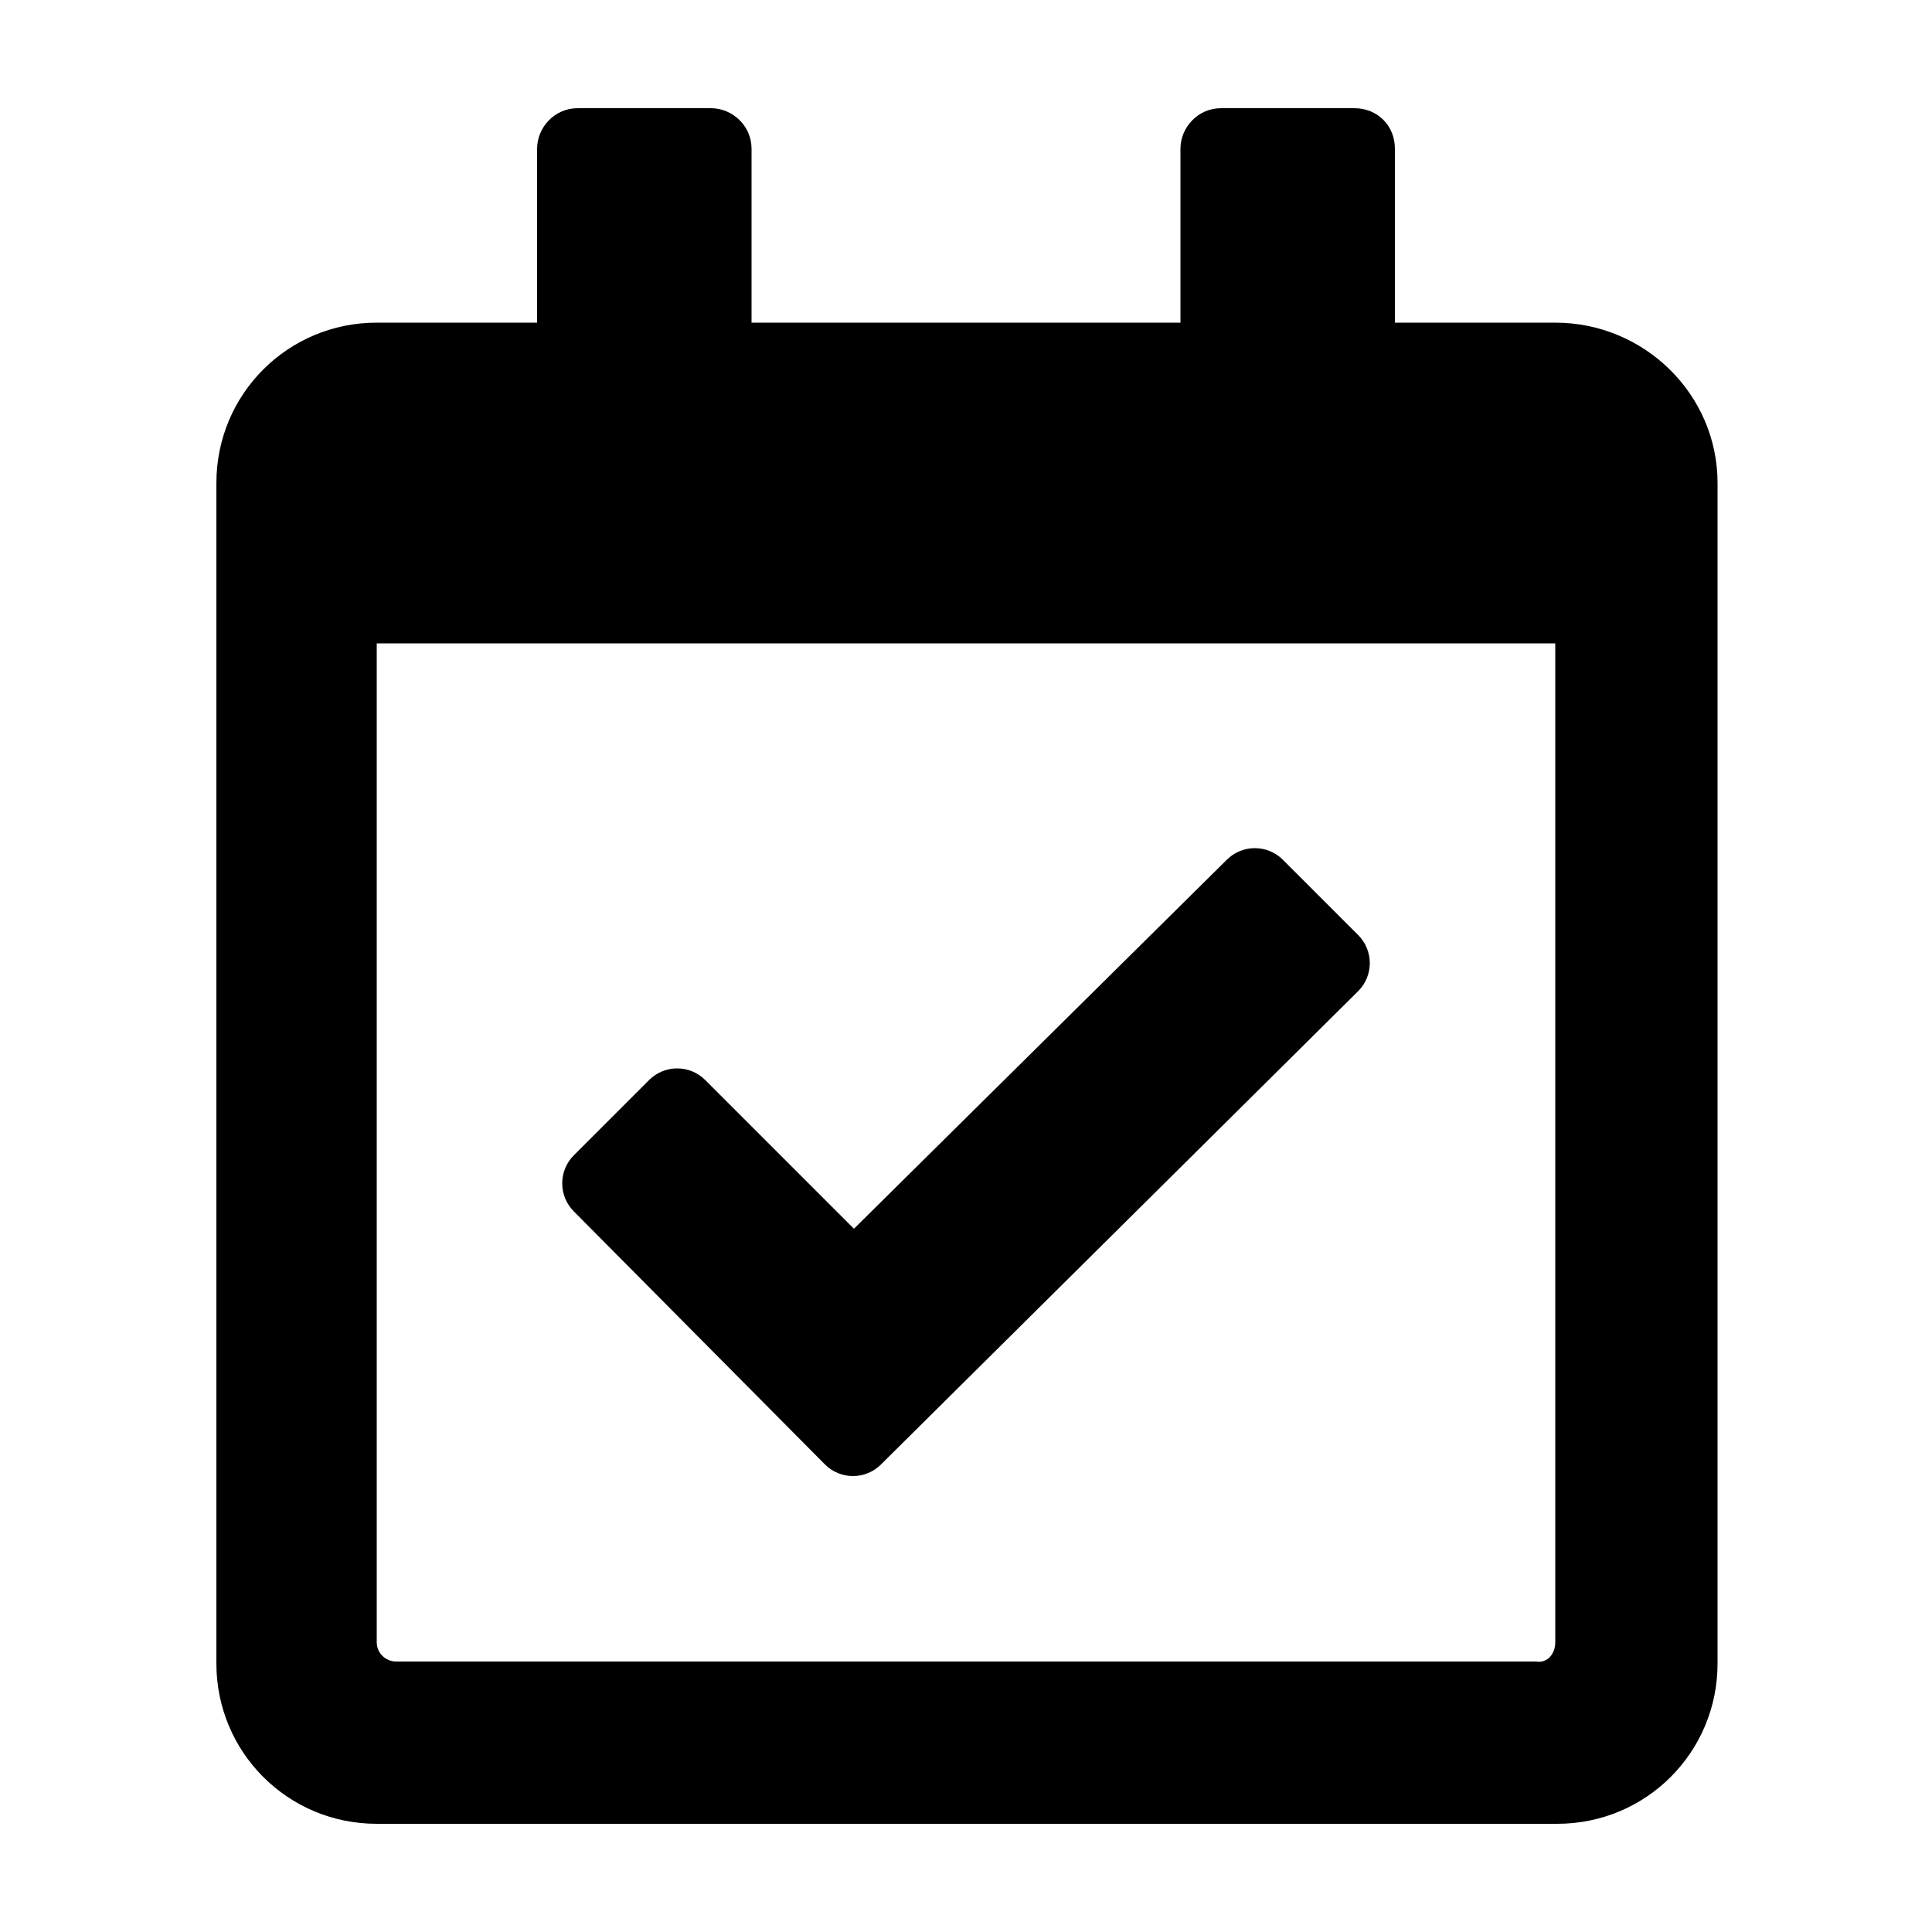 <?xml version="1.0" encoding="utf-8"?>
<!-- Generator: Adobe Illustrator 23.1.0, SVG Export Plug-In . SVG Version: 6.00 Build 0)  -->
<svg version="1.1" id="Layer_1" xmlns="http://www.w3.org/2000/svg" xmlns:xlink="http://www.w3.org/1999/xlink" x="0px" y="0px"
	 viewBox="0 0 100 100" enable-background="new 0 0 100 100" xml:space="preserve">
<g>
	<path d="M88.9,25v61.1c0,4.6-3.7,8.3-8.3,8.3H19.5c-4.6,0-8.3-3.7-8.3-8.3V25c0-4.6,3.7-8.3,8.3-8.3h8.3v-9c0-1.1,0.9-2.1,2.1-2.1
		h6.9c1.1,0,2.1,0.9,2.1,2.1v9h22.2v-9c0-1.1,0.9-2.1,2.1-2.1h6.9c1.2,0,2.1,0.9,2.1,2.1v9h8.3C85.1,16.7,88.9,20.4,88.9,25z
		 M80.5,85V33.3H19.5V85c0,0.6,0.5,1,1,1h59C80.1,86.1,80.5,85.6,80.5,85z M45.6,75.8c-0.8,0.8-2.1,0.8-2.9,0l-13-13.1
		c-0.8-0.8-0.8-2.1,0-2.9l3.9-3.9c0.8-0.8,2.1-0.8,2.9,0l7.7,7.7l19.3-19.1c0.8-0.8,2.1-0.8,2.9,0l3.9,3.9c0.8,0.8,0.8,2.1,0,2.9
		L45.6,75.8z"/>
</g>
</svg>
